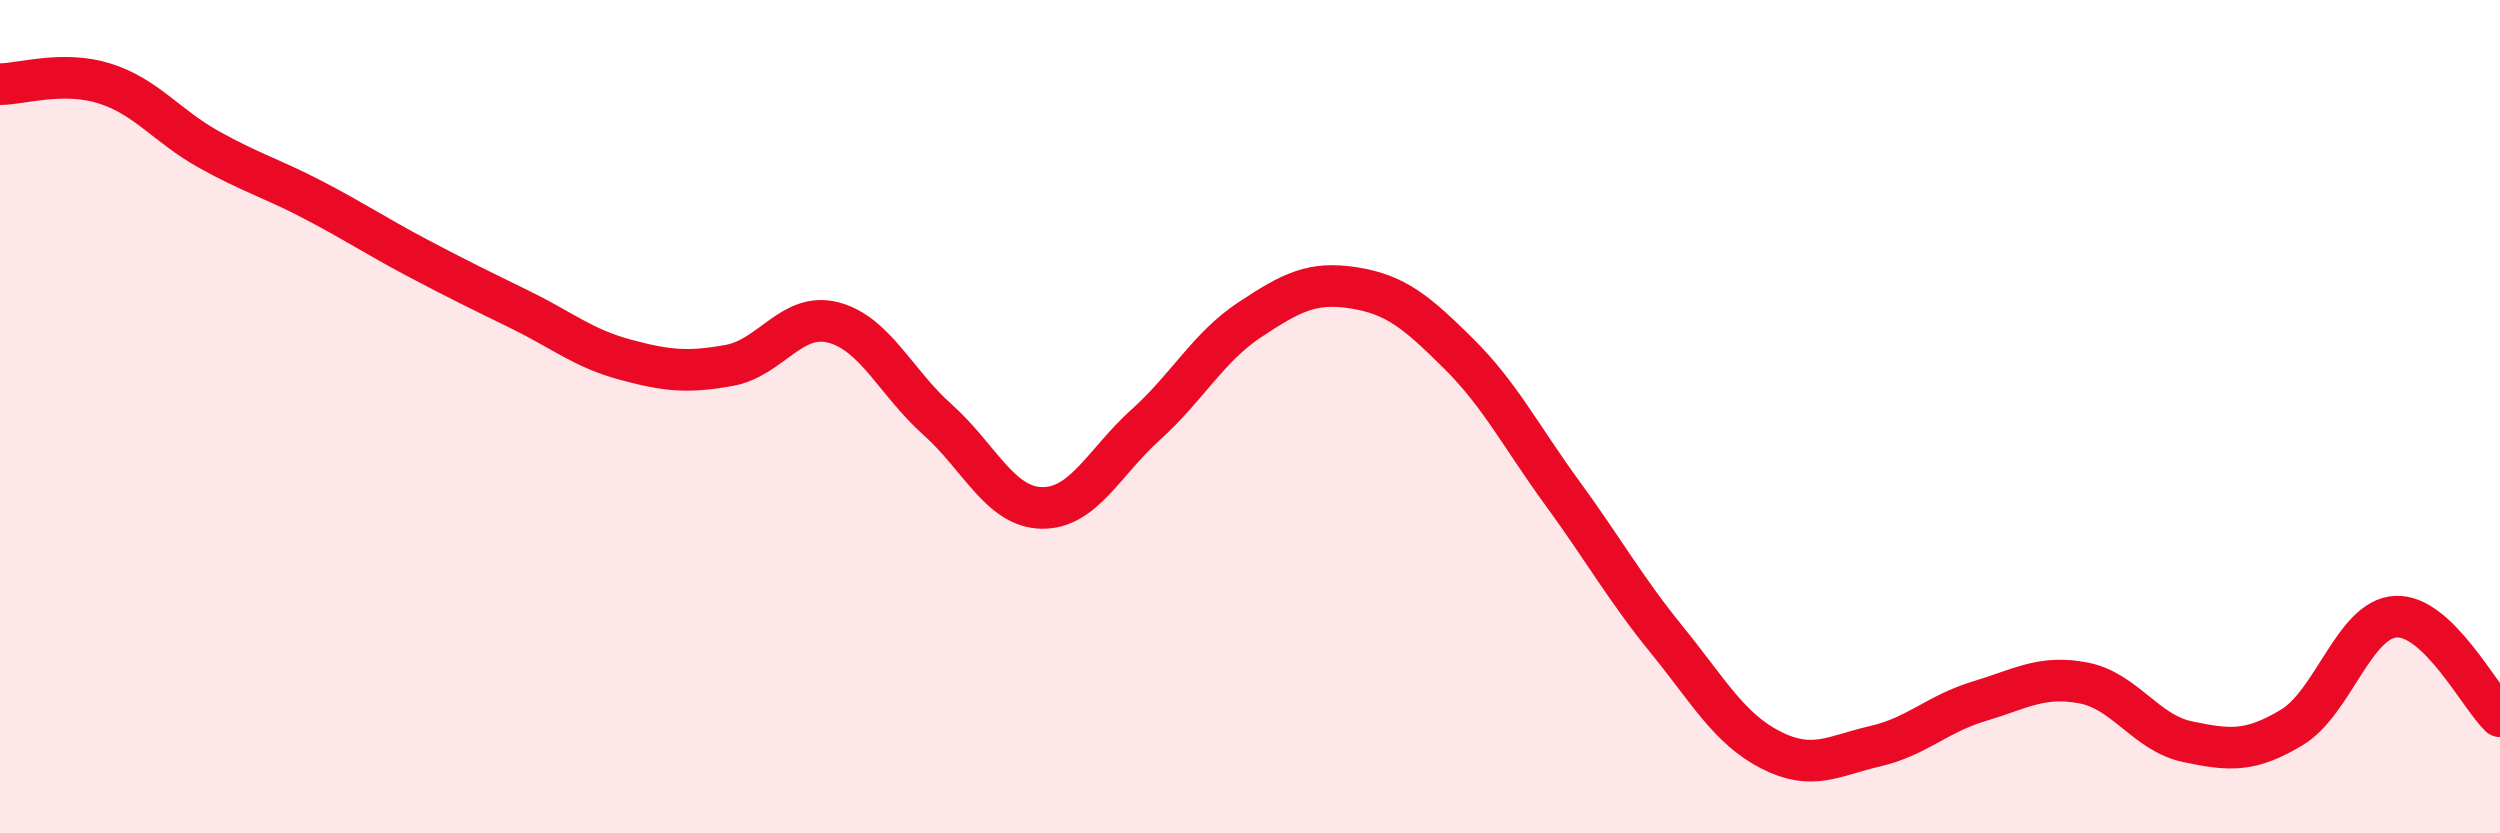 
    <svg width="60" height="20" viewBox="0 0 60 20" xmlns="http://www.w3.org/2000/svg">
      <path
        d="M 0,2.02 C 0.5,2.02 1.5,1.69 2.5,2 C 3.5,2.31 4,3.02 5,3.58 C 6,4.14 6.5,4.27 7.5,4.79 C 8.5,5.31 9,5.65 10,6.18 C 11,6.71 11.5,6.95 12.5,7.44 C 13.5,7.93 14,8.36 15,8.63 C 16,8.9 16.5,8.95 17.5,8.77 C 18.5,8.59 19,7.48 20,7.74 C 21,8 21.5,9.18 22.5,10.07 C 23.5,10.96 24,12.17 25,12.19 C 26,12.21 26.5,11.09 27.5,10.19 C 28.5,9.29 29,8.33 30,7.67 C 31,7.01 31.5,6.75 32.5,6.91 C 33.5,7.07 34,7.49 35,8.48 C 36,9.47 36.5,10.47 37.5,11.84 C 38.5,13.21 39,14.12 40,15.35 C 41,16.58 41.5,17.49 42.5,18 C 43.5,18.51 44,18.14 45,17.91 C 46,17.68 46.5,17.13 47.5,16.83 C 48.5,16.53 49,16.2 50,16.39 C 51,16.58 51.5,17.59 52.5,17.8 C 53.5,18.01 54,18.06 55,17.46 C 56,16.86 56.5,14.85 57.5,14.8 C 58.5,14.75 59.5,16.71 60,17.19L60 20L0 20Z"
        fill="#EB0A25"
        opacity="0.1"
        stroke-linecap="round"
        stroke-linejoin="round"
      />
      <path
        d="M 0,2.02 C 0.5,2.02 1.5,1.69 2.5,2 C 3.5,2.31 4,3.02 5,3.58 C 6,4.14 6.5,4.27 7.5,4.79 C 8.5,5.31 9,5.65 10,6.18 C 11,6.71 11.5,6.95 12.5,7.44 C 13.5,7.93 14,8.36 15,8.63 C 16,8.9 16.5,8.95 17.5,8.77 C 18.5,8.59 19,7.48 20,7.74 C 21,8 21.5,9.18 22.5,10.07 C 23.5,10.96 24,12.17 25,12.19 C 26,12.21 26.5,11.09 27.5,10.19 C 28.5,9.29 29,8.33 30,7.67 C 31,7.01 31.5,6.75 32.5,6.91 C 33.5,7.07 34,7.49 35,8.48 C 36,9.47 36.5,10.47 37.5,11.84 C 38.5,13.21 39,14.12 40,15.35 C 41,16.58 41.5,17.49 42.5,18 C 43.5,18.51 44,18.14 45,17.91 C 46,17.68 46.5,17.13 47.5,16.83 C 48.5,16.53 49,16.2 50,16.39 C 51,16.58 51.5,17.59 52.5,17.8 C 53.5,18.01 54,18.06 55,17.46 C 56,16.86 56.5,14.85 57.5,14.8 C 58.5,14.75 59.5,16.71 60,17.19"
        stroke="#EB0A25"
        stroke-width="1"
        fill="none"
        stroke-linecap="round"
        stroke-linejoin="round"
      />
    </svg>
  